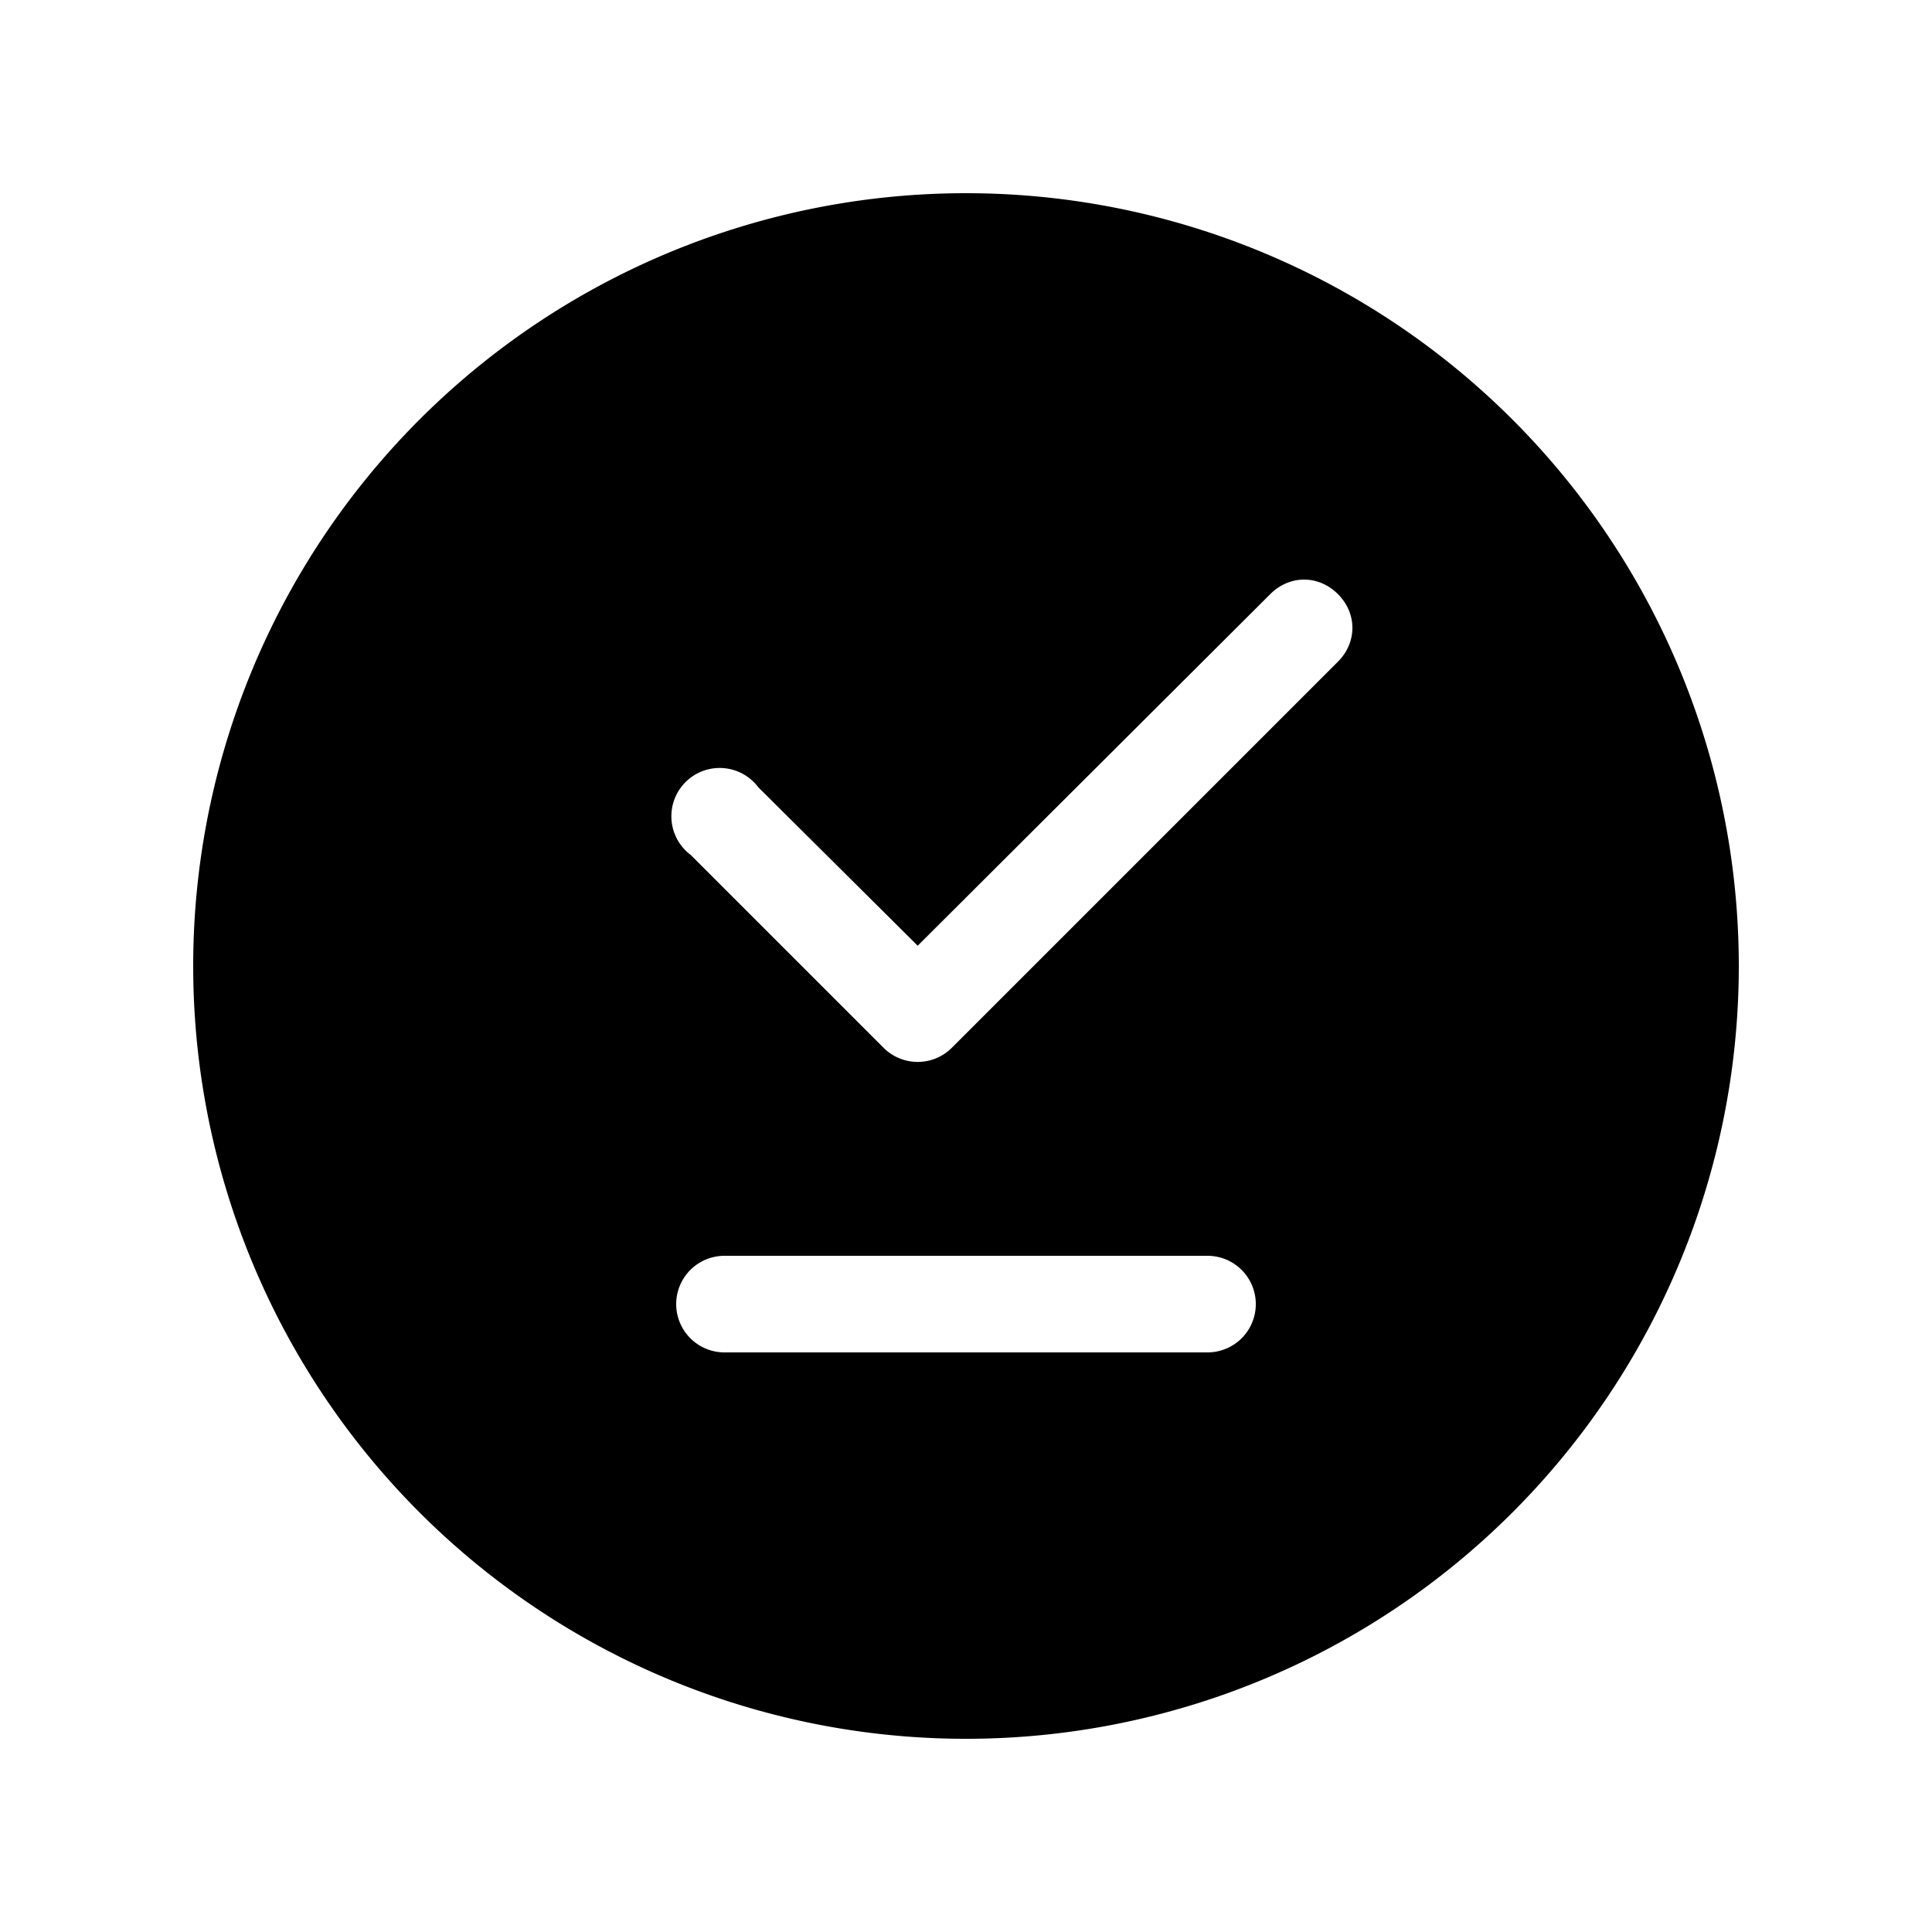 <svg fill="currentColor" viewBox="0 0 20 20"><path d="M10 18a8 8 0 1 0 0-16 8 8 0 0 0 0 16Zm3.85-11.85c.2.2.2.5 0 .7l-4 4a.5.5 0 0 1-.7 0l-2-2a.5.5 0 1 1 .7-.7L9.5 9.79l3.65-3.64c.2-.2.5-.2.7 0ZM7.5 13h5a.5.5 0 0 1 0 1h-5a.5.5 0 0 1 0-1Z"/></svg>